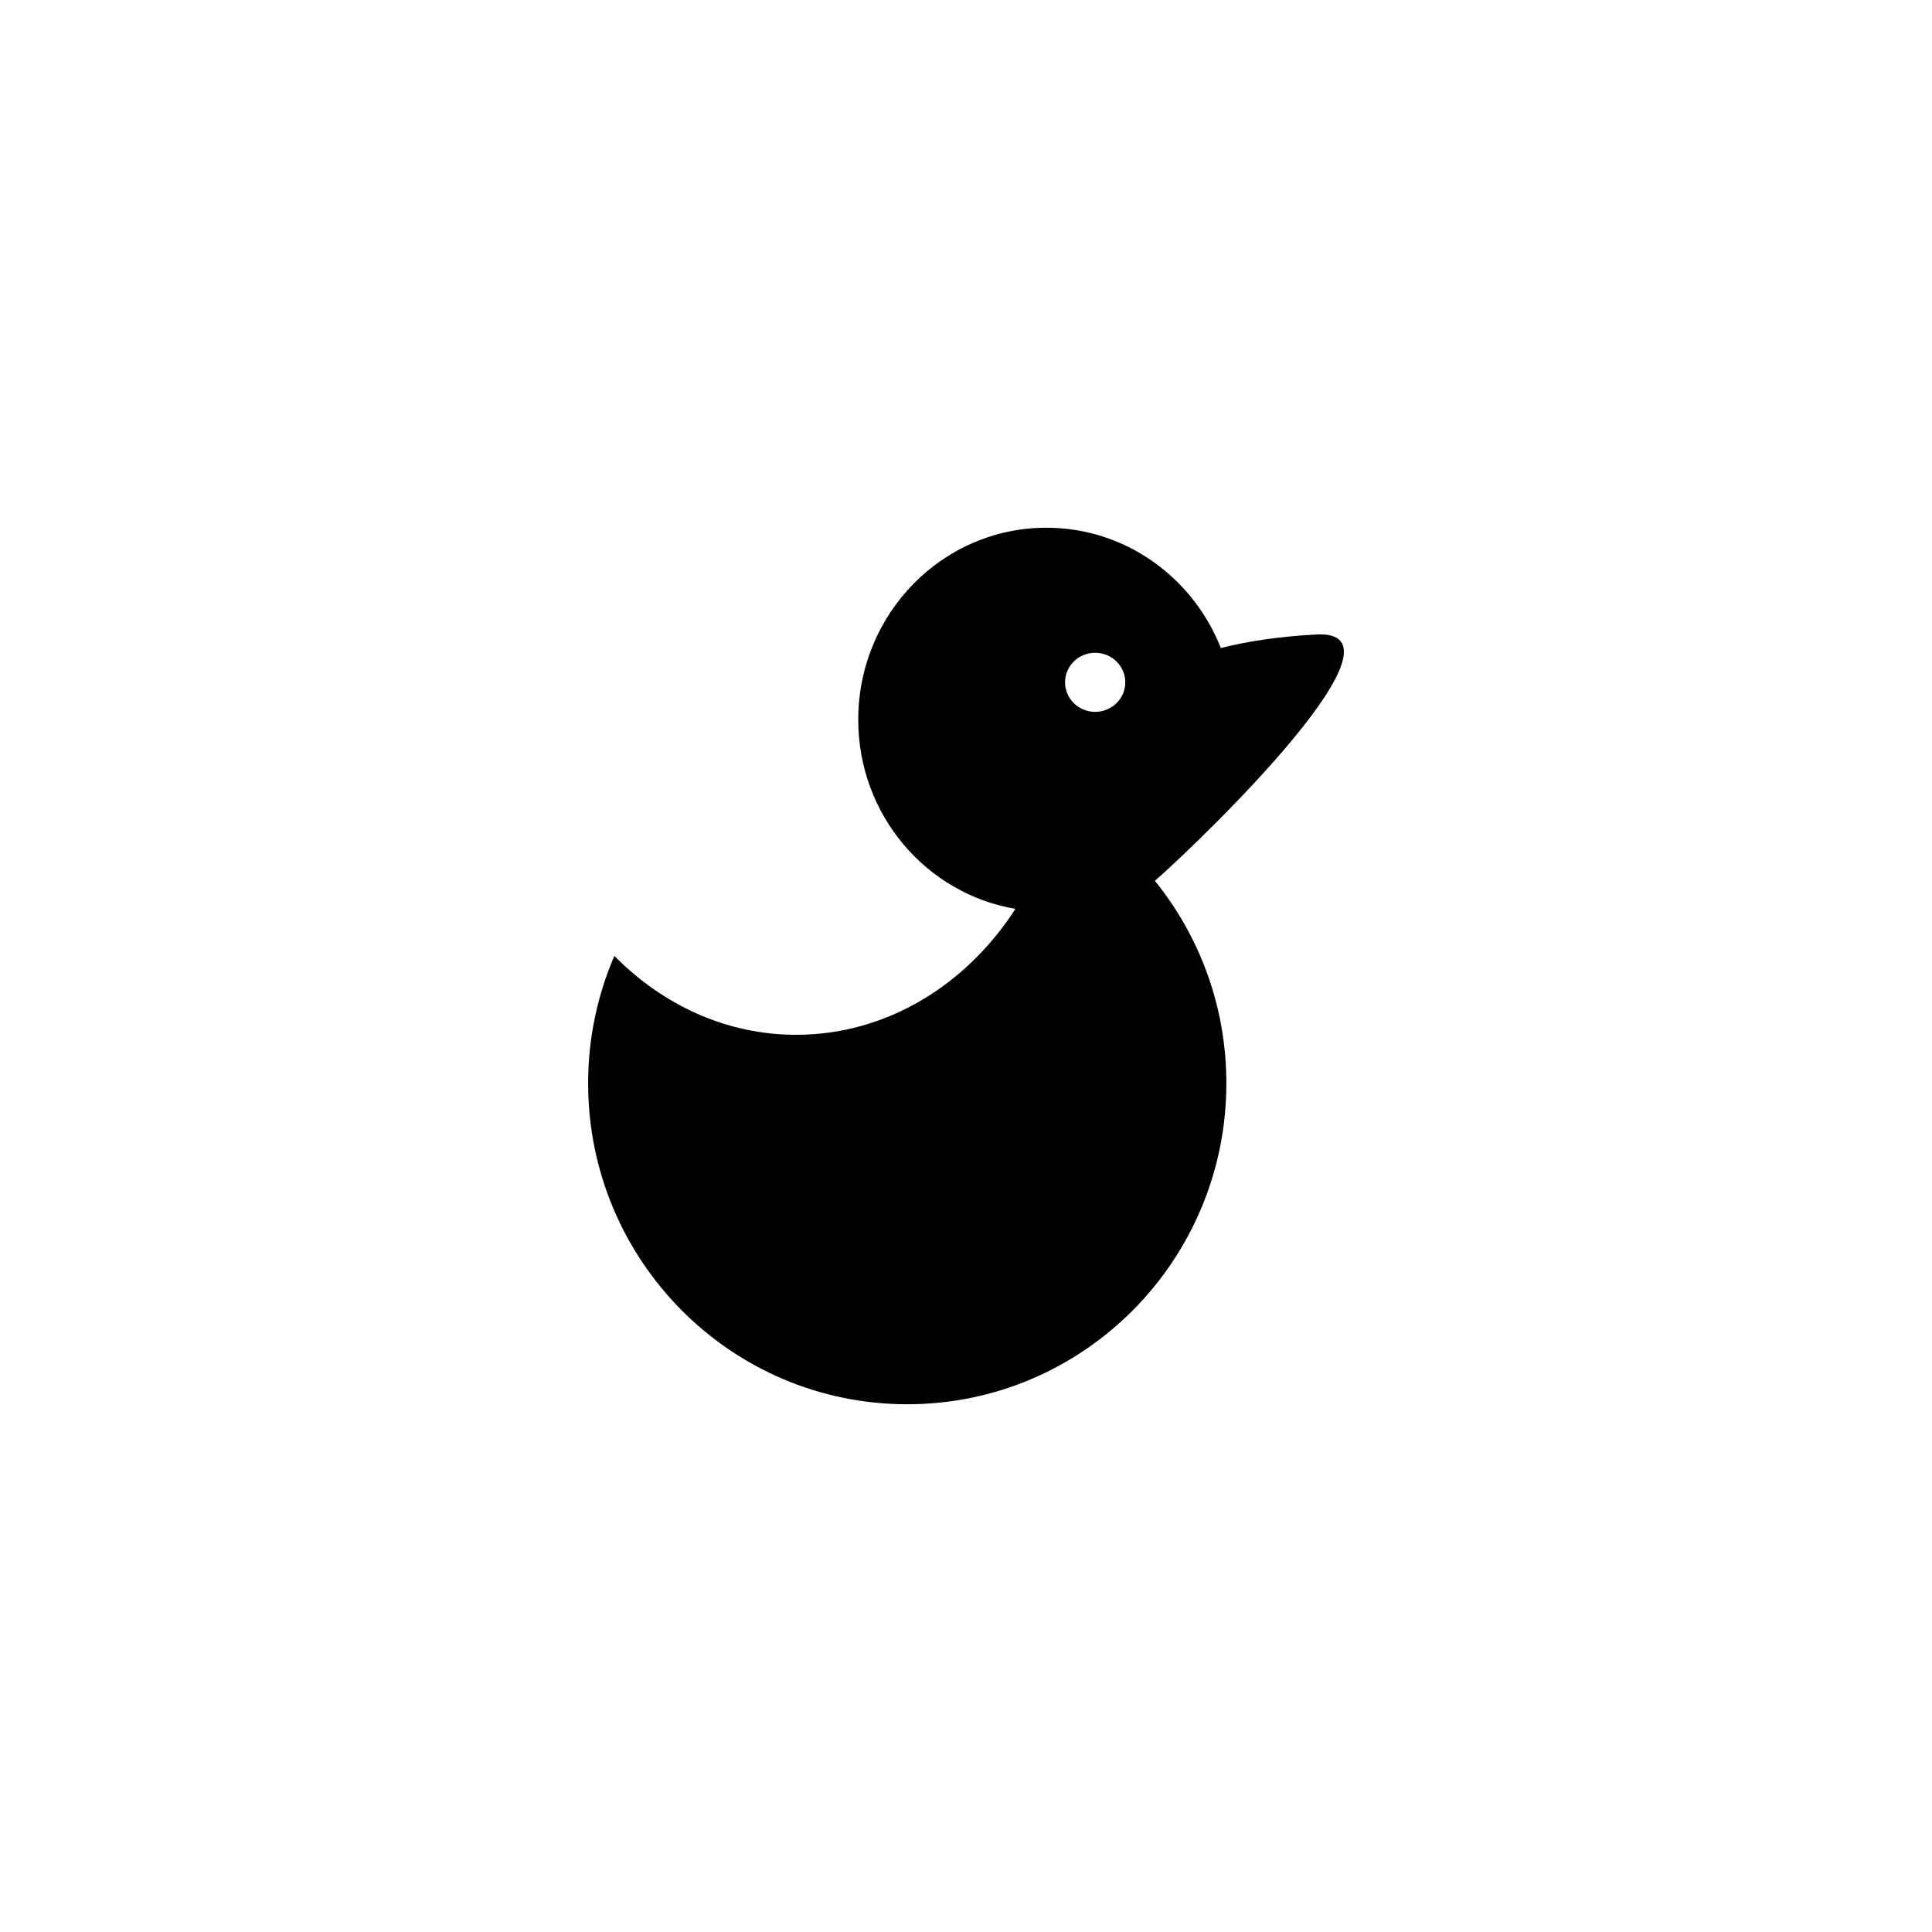 <?xml version="1.0" encoding="UTF-8"?>
<!-- Uploaded to: SVG Repo, www.svgrepo.com, Generator: SVG Repo Mixer Tools -->
<svg fill="#000000" width="800px" height="800px" version="1.1" viewBox="144 144 512 512" xmlns="http://www.w3.org/2000/svg">
 <path d="m450.07 377.44c14.574-12.922 69.805-66.801 42.699-65.297-10.801 0.594-19.059 2.012-25.316 3.617 0.02-0.031 0.035-0.059 0.059-0.09-7.394-18.645-25.285-31.816-46.215-31.816-27.539 0-49.855 22.777-49.855 50.875 0 25.242 18.035 46.125 41.66 50.125-13.027 20.199-34.172 33.379-58.113 33.379-18.559 0-35.422-7.961-48.18-20.914-4.453 10.352-6.949 21.75-6.949 33.75 0 46.98 37.859 85.074 84.57 85.074 46.707 0 84.57-38.094 84.57-85.074-0.008-20.332-7.106-38.988-18.93-53.629zm-15.844-44.789c-4.402 0-7.977-3.508-7.977-7.828 0-4.324 3.57-7.828 7.977-7.828 4.41 0 7.984 3.508 7.984 7.828 0 4.324-3.578 7.828-7.984 7.828z"/>
</svg>
